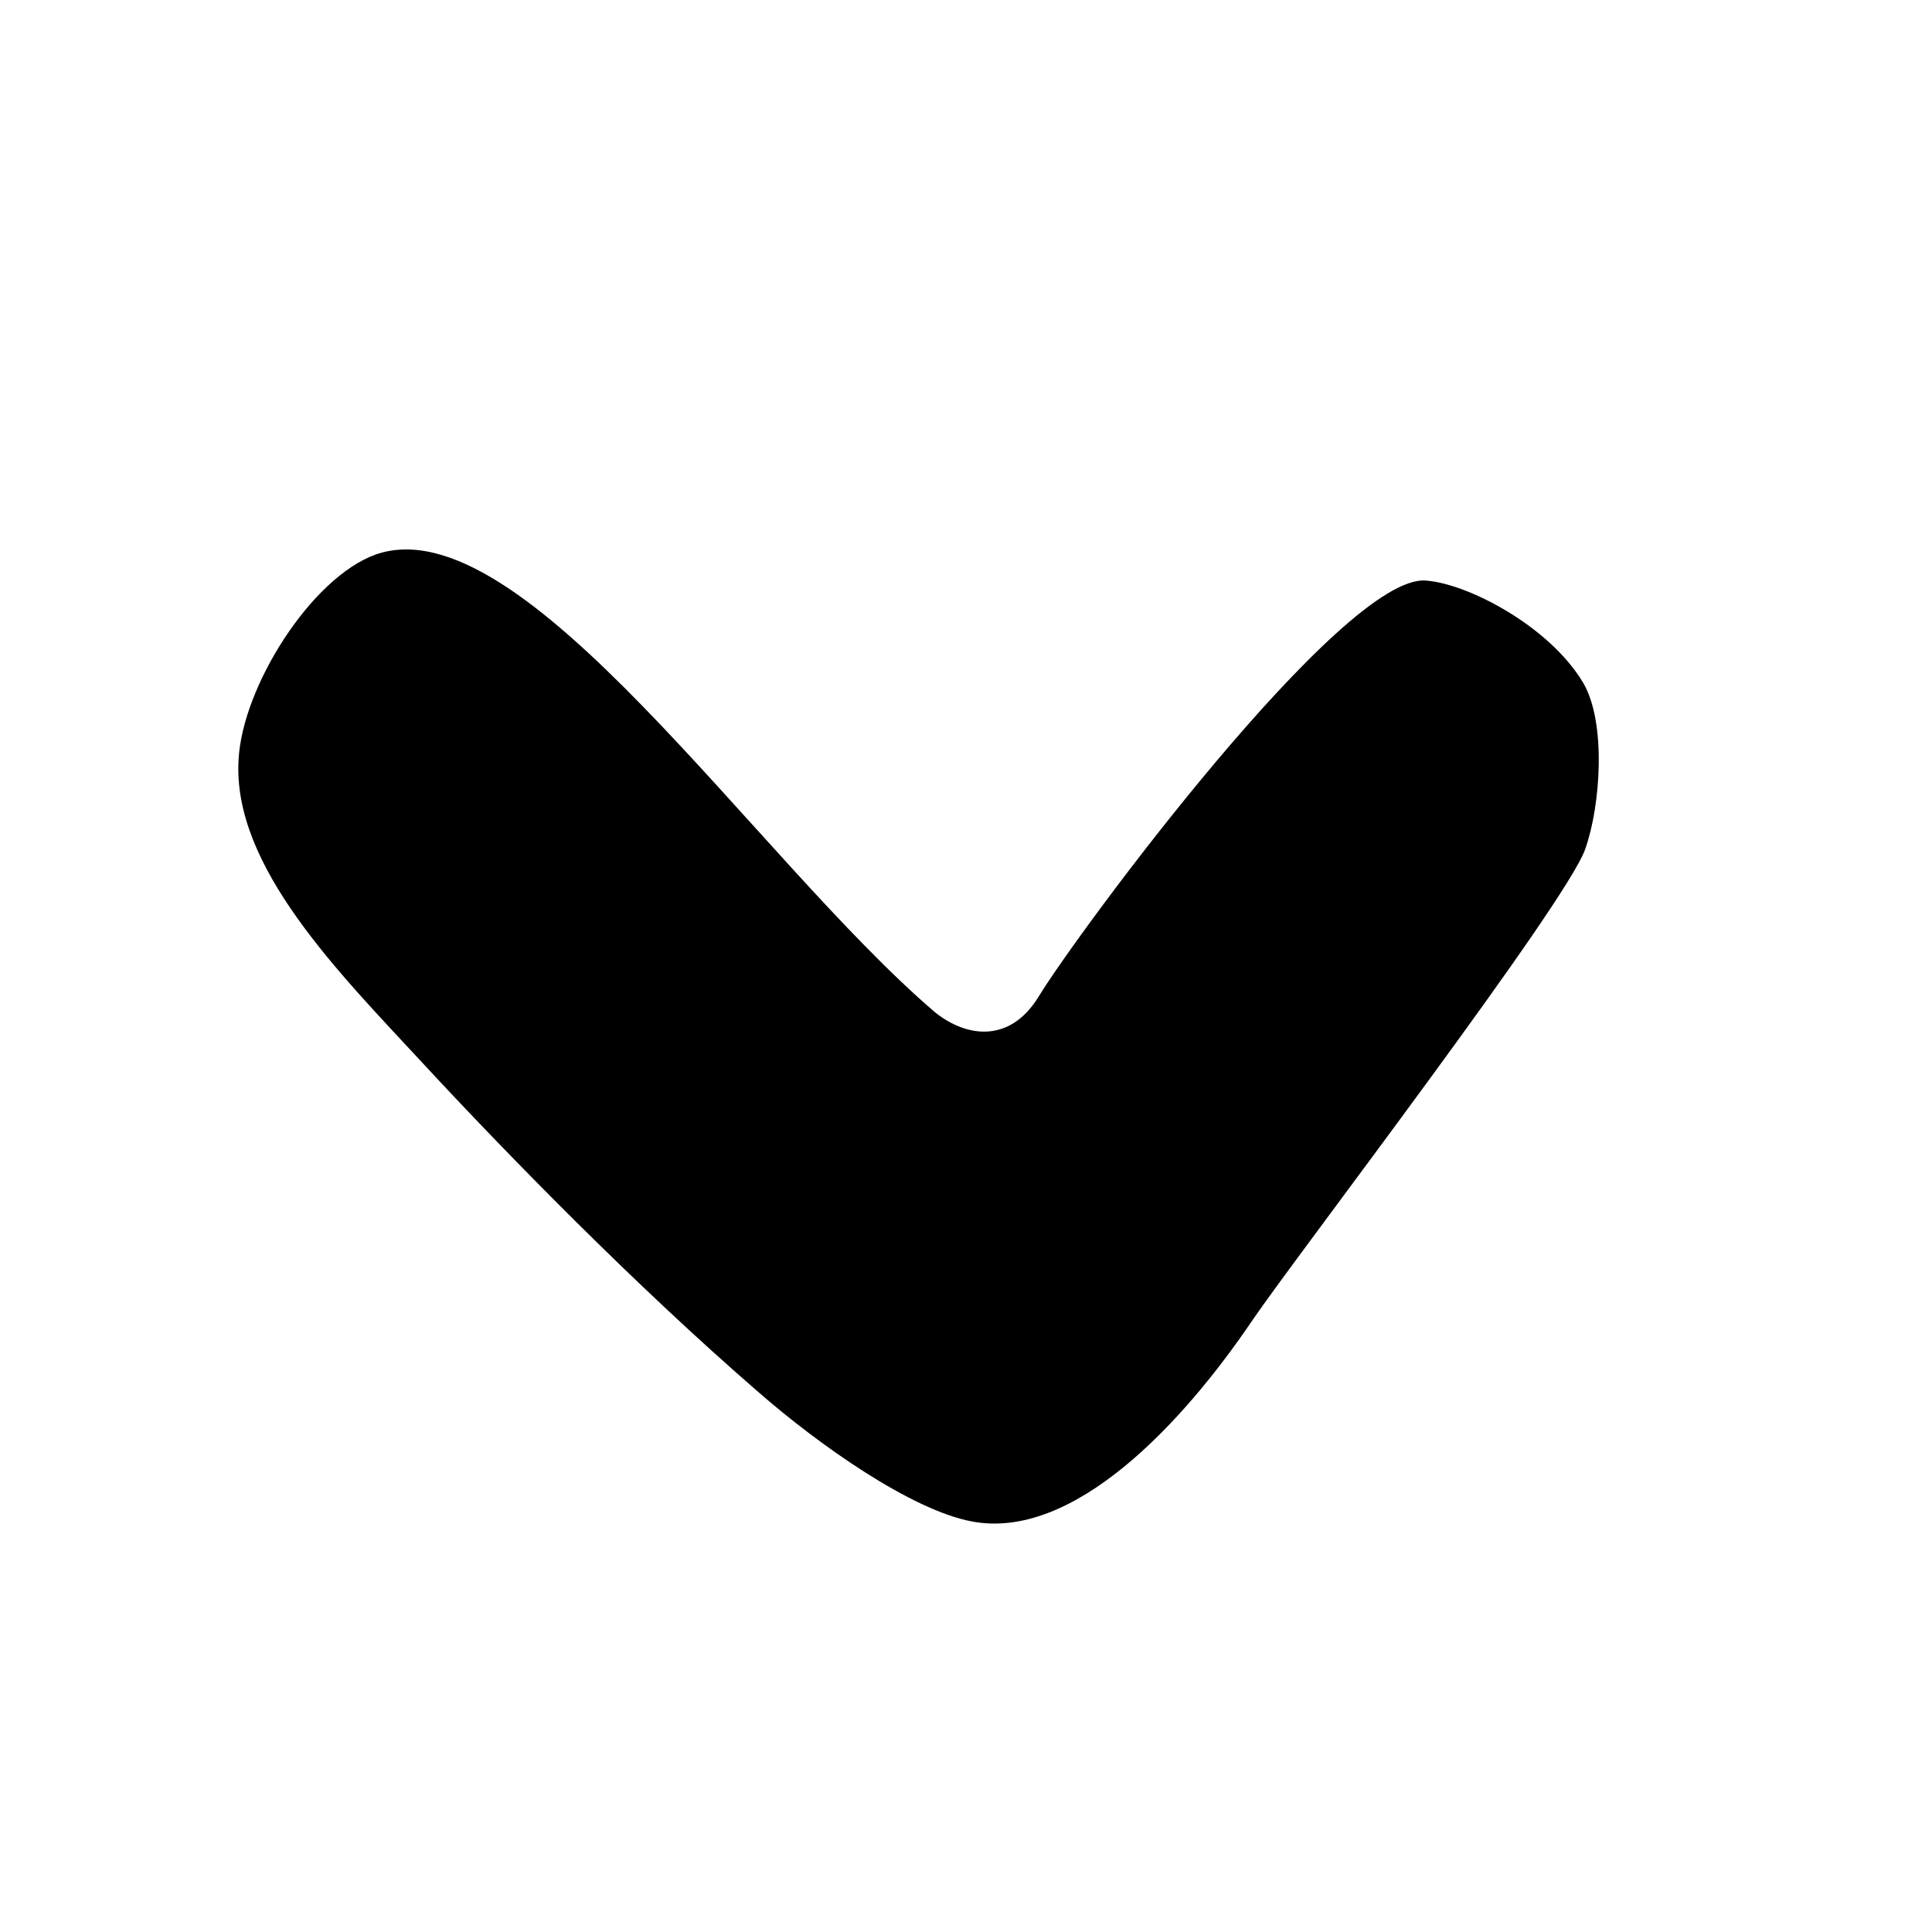 <?xml version="1.0" encoding="utf-8"?>
<!-- Generator: Adobe Illustrator 23.0.3, SVG Export Plug-In . SVG Version: 6.00 Build 0)  -->
<svg version="1.1" id="レイヤー_1" xmlns="http://www.w3.org/2000/svg" xmlns:xlink="http://www.w3.org/1999/xlink" x="0px"
	 y="0px" viewBox="0 0 200 200" style="enable-background:new 0 0 200 200;" xml:space="preserve">
<path d="M107.5,103.2c-2.9,4.7-7.3,4.3-10.7,1.6C78,88.7,54.1,52.1,38.9,57.4c-6.7,2.4-13.8,13.7-14.2,21.2
	c-0.7,11.1,10.5,22.2,19.1,31.5c8.8,9.5,22,23,34.7,34c6.3,5.5,15.8,12.2,22.1,13.4c10.5,2,21.8-10.1,29.1-20.9
	c4.5-6.6,32.4-43,34.4-48.7c1.6-4.5,2.2-13.1-0.2-17.2c-3.5-5.9-12-10.3-16.3-10.6C139,59.4,111.5,96.6,107.5,103.2z"/>
</svg>
